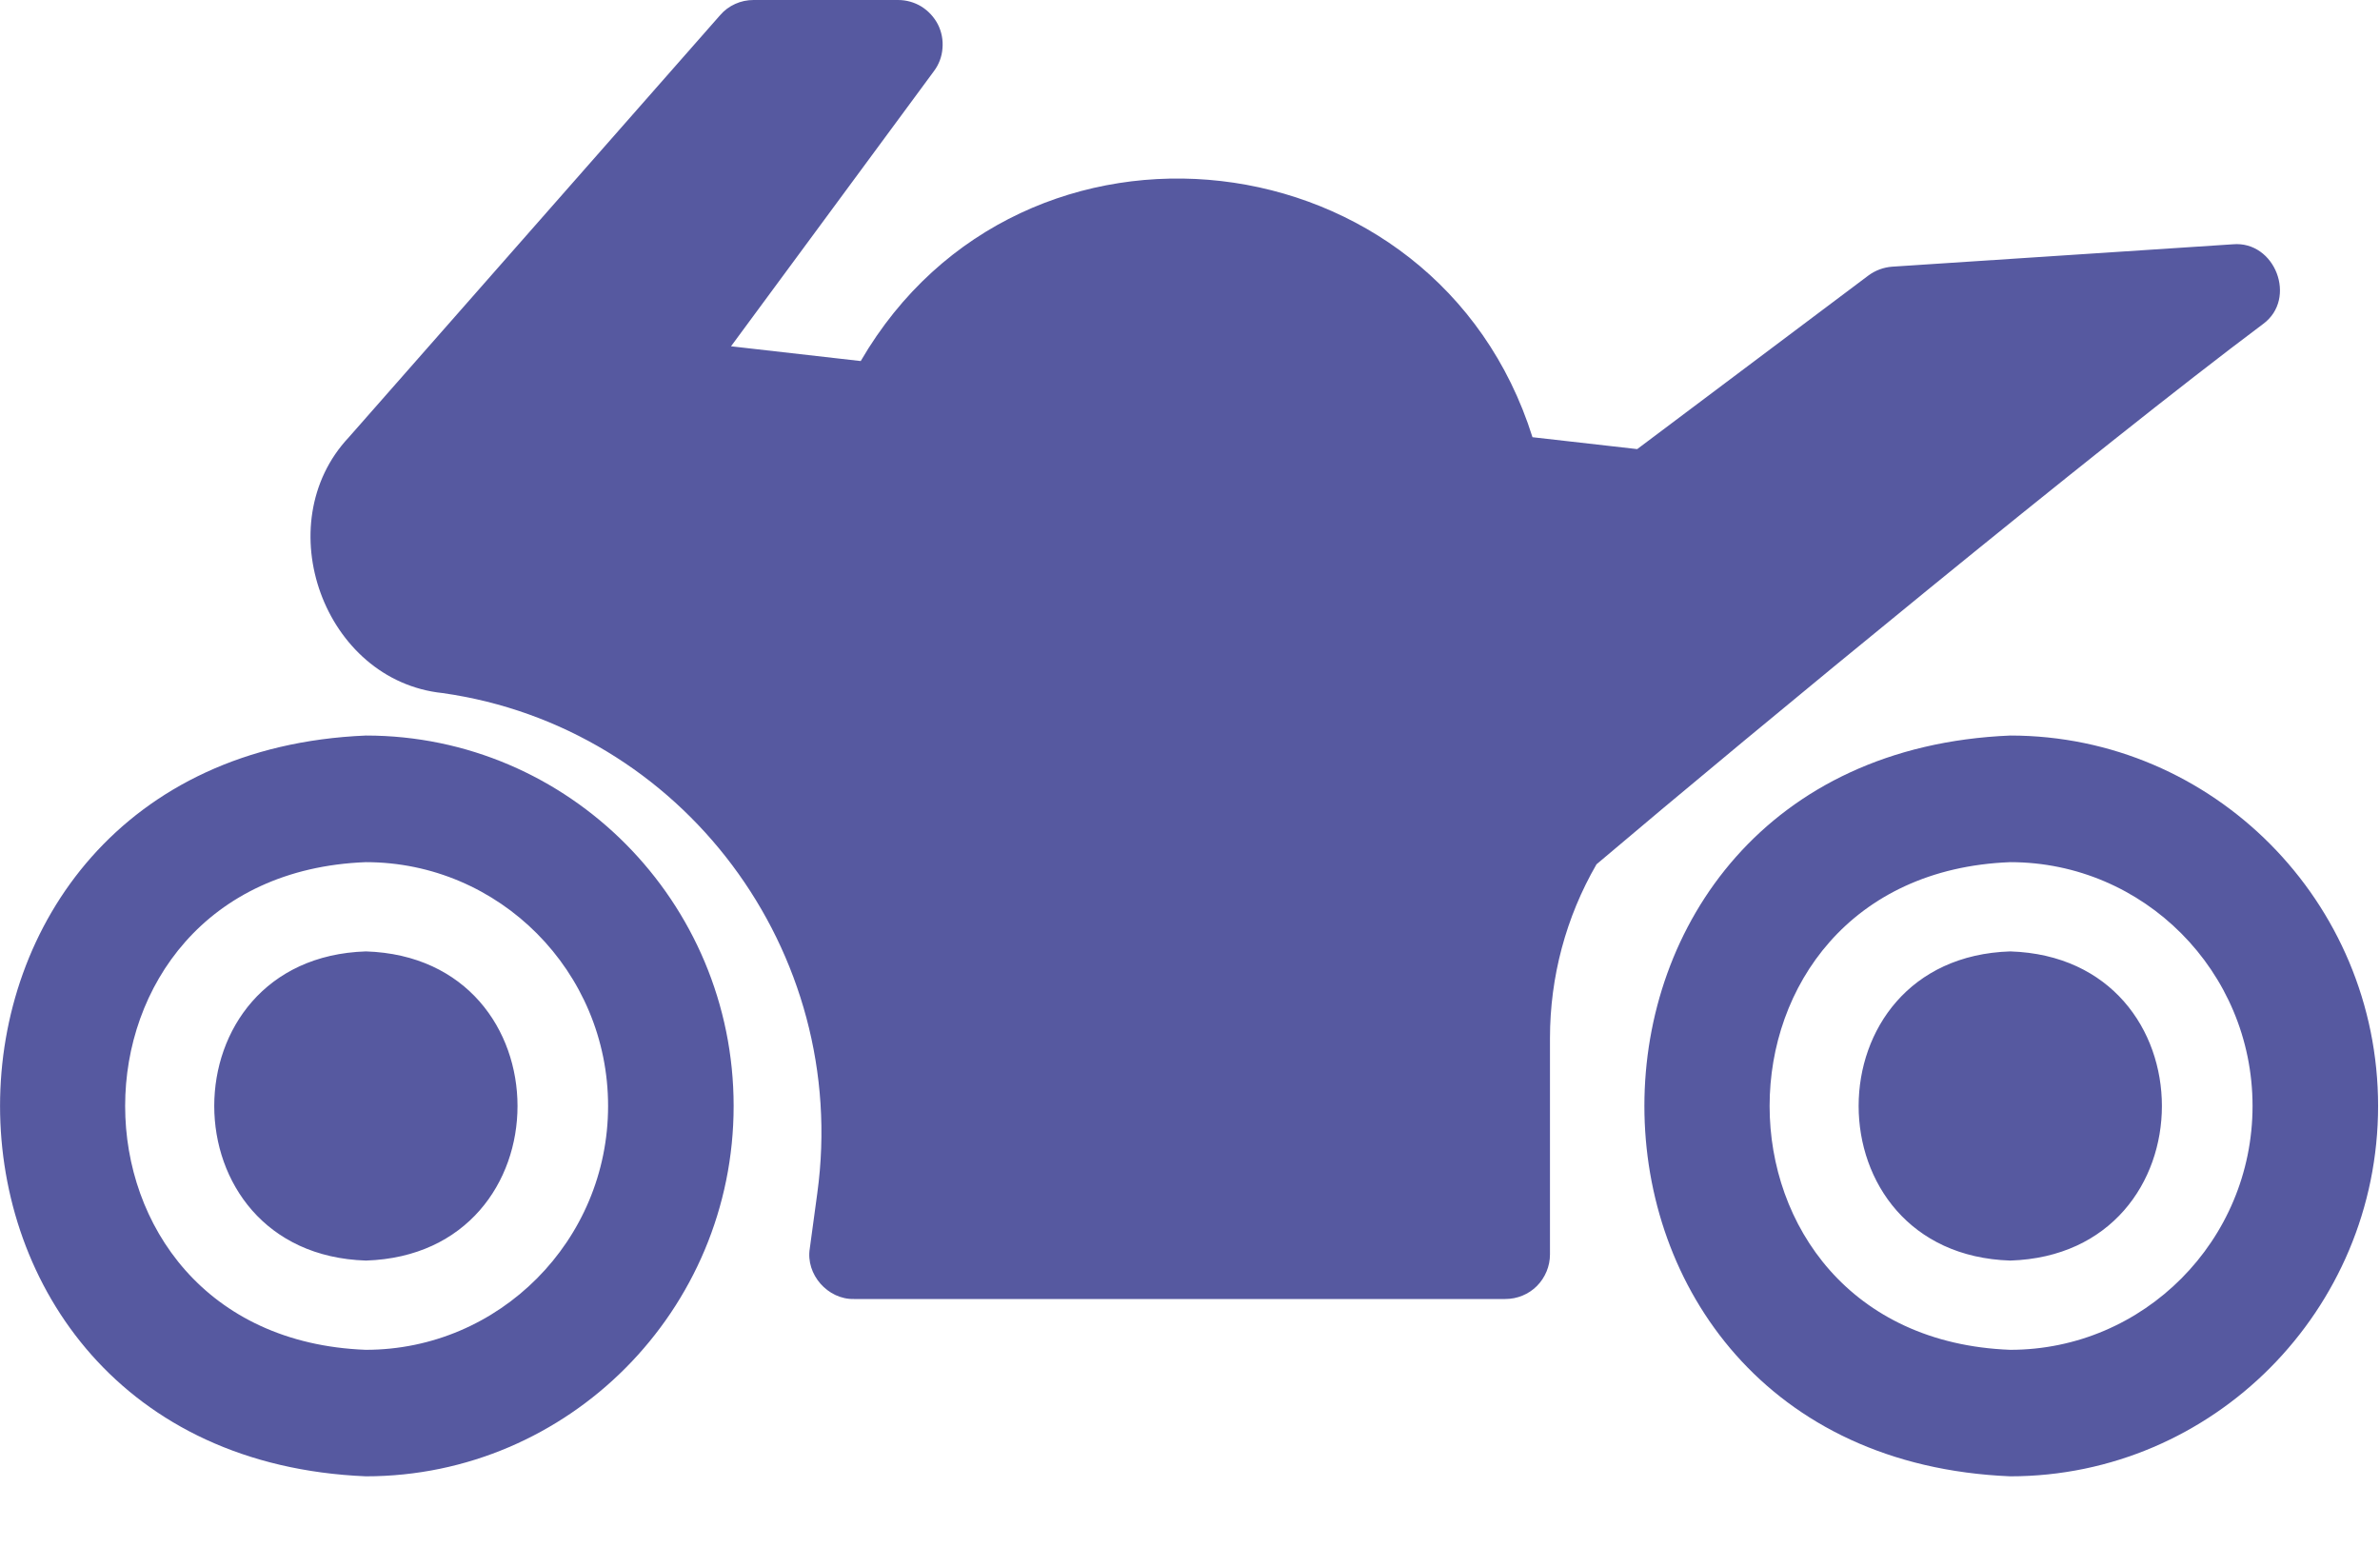 <svg width="20" height="13" viewBox="0 0 20 13" fill="none" xmlns="http://www.w3.org/2000/svg">
<path d="M19.017 2.723C17.647 3.748 14.742 6.139 13.416 7.263C13.159 7.707 13.025 8.21 13.025 8.723V10.541C13.025 10.641 12.985 10.736 12.915 10.807C12.845 10.877 12.749 10.916 12.65 10.916H7.176C6.956 10.921 6.769 10.709 6.805 10.491L6.868 10.027C7.146 7.995 5.733 6.109 3.719 5.824C2.721 5.72 2.247 4.403 2.931 3.675L6.051 0.128C6.086 0.087 6.129 0.055 6.178 0.033C6.226 0.011 6.279 3.21229e-05 6.332 1.99463e-07H7.547C7.616 -7.13975e-05 7.684 0.019 7.743 0.055C7.802 0.092 7.85 0.144 7.882 0.206C7.913 0.268 7.926 0.337 7.92 0.406C7.915 0.476 7.89 0.542 7.848 0.598L6.143 2.91L7.233 3.034C8.587 0.705 12.074 1.116 12.878 3.674L13.758 3.774L15.701 2.315C15.759 2.272 15.829 2.246 15.901 2.241L18.762 2.053C19.118 2.02 19.308 2.51 19.017 2.723ZM3.075 7.995C1.375 8.049 1.376 10.539 3.075 10.593C4.774 10.539 4.773 8.049 3.075 7.995ZM6.165 9.294C6.165 11.01 4.779 12.406 3.075 12.406C-1.025 12.236 -1.024 6.351 3.075 6.181C4.779 6.181 6.165 7.577 6.165 9.294ZM5.11 9.294C5.11 8.164 4.197 7.245 3.074 7.245C0.377 7.348 0.378 11.241 3.074 11.343C4.197 11.343 5.11 10.424 5.11 9.294ZM19.984 9.294C19.984 11.01 18.597 12.406 16.893 12.406C12.793 12.236 12.794 6.351 16.893 6.181C18.597 6.181 19.984 7.577 19.984 9.294ZM18.929 9.294C18.929 8.164 18.016 7.245 16.893 7.245C14.196 7.348 14.197 11.241 16.893 11.343C18.016 11.343 18.929 10.424 18.929 9.294ZM16.893 7.995C15.194 8.049 15.194 10.539 16.893 10.593C18.592 10.539 18.592 8.049 16.893 7.995Z" fill="#5659A0"/>
</svg>

